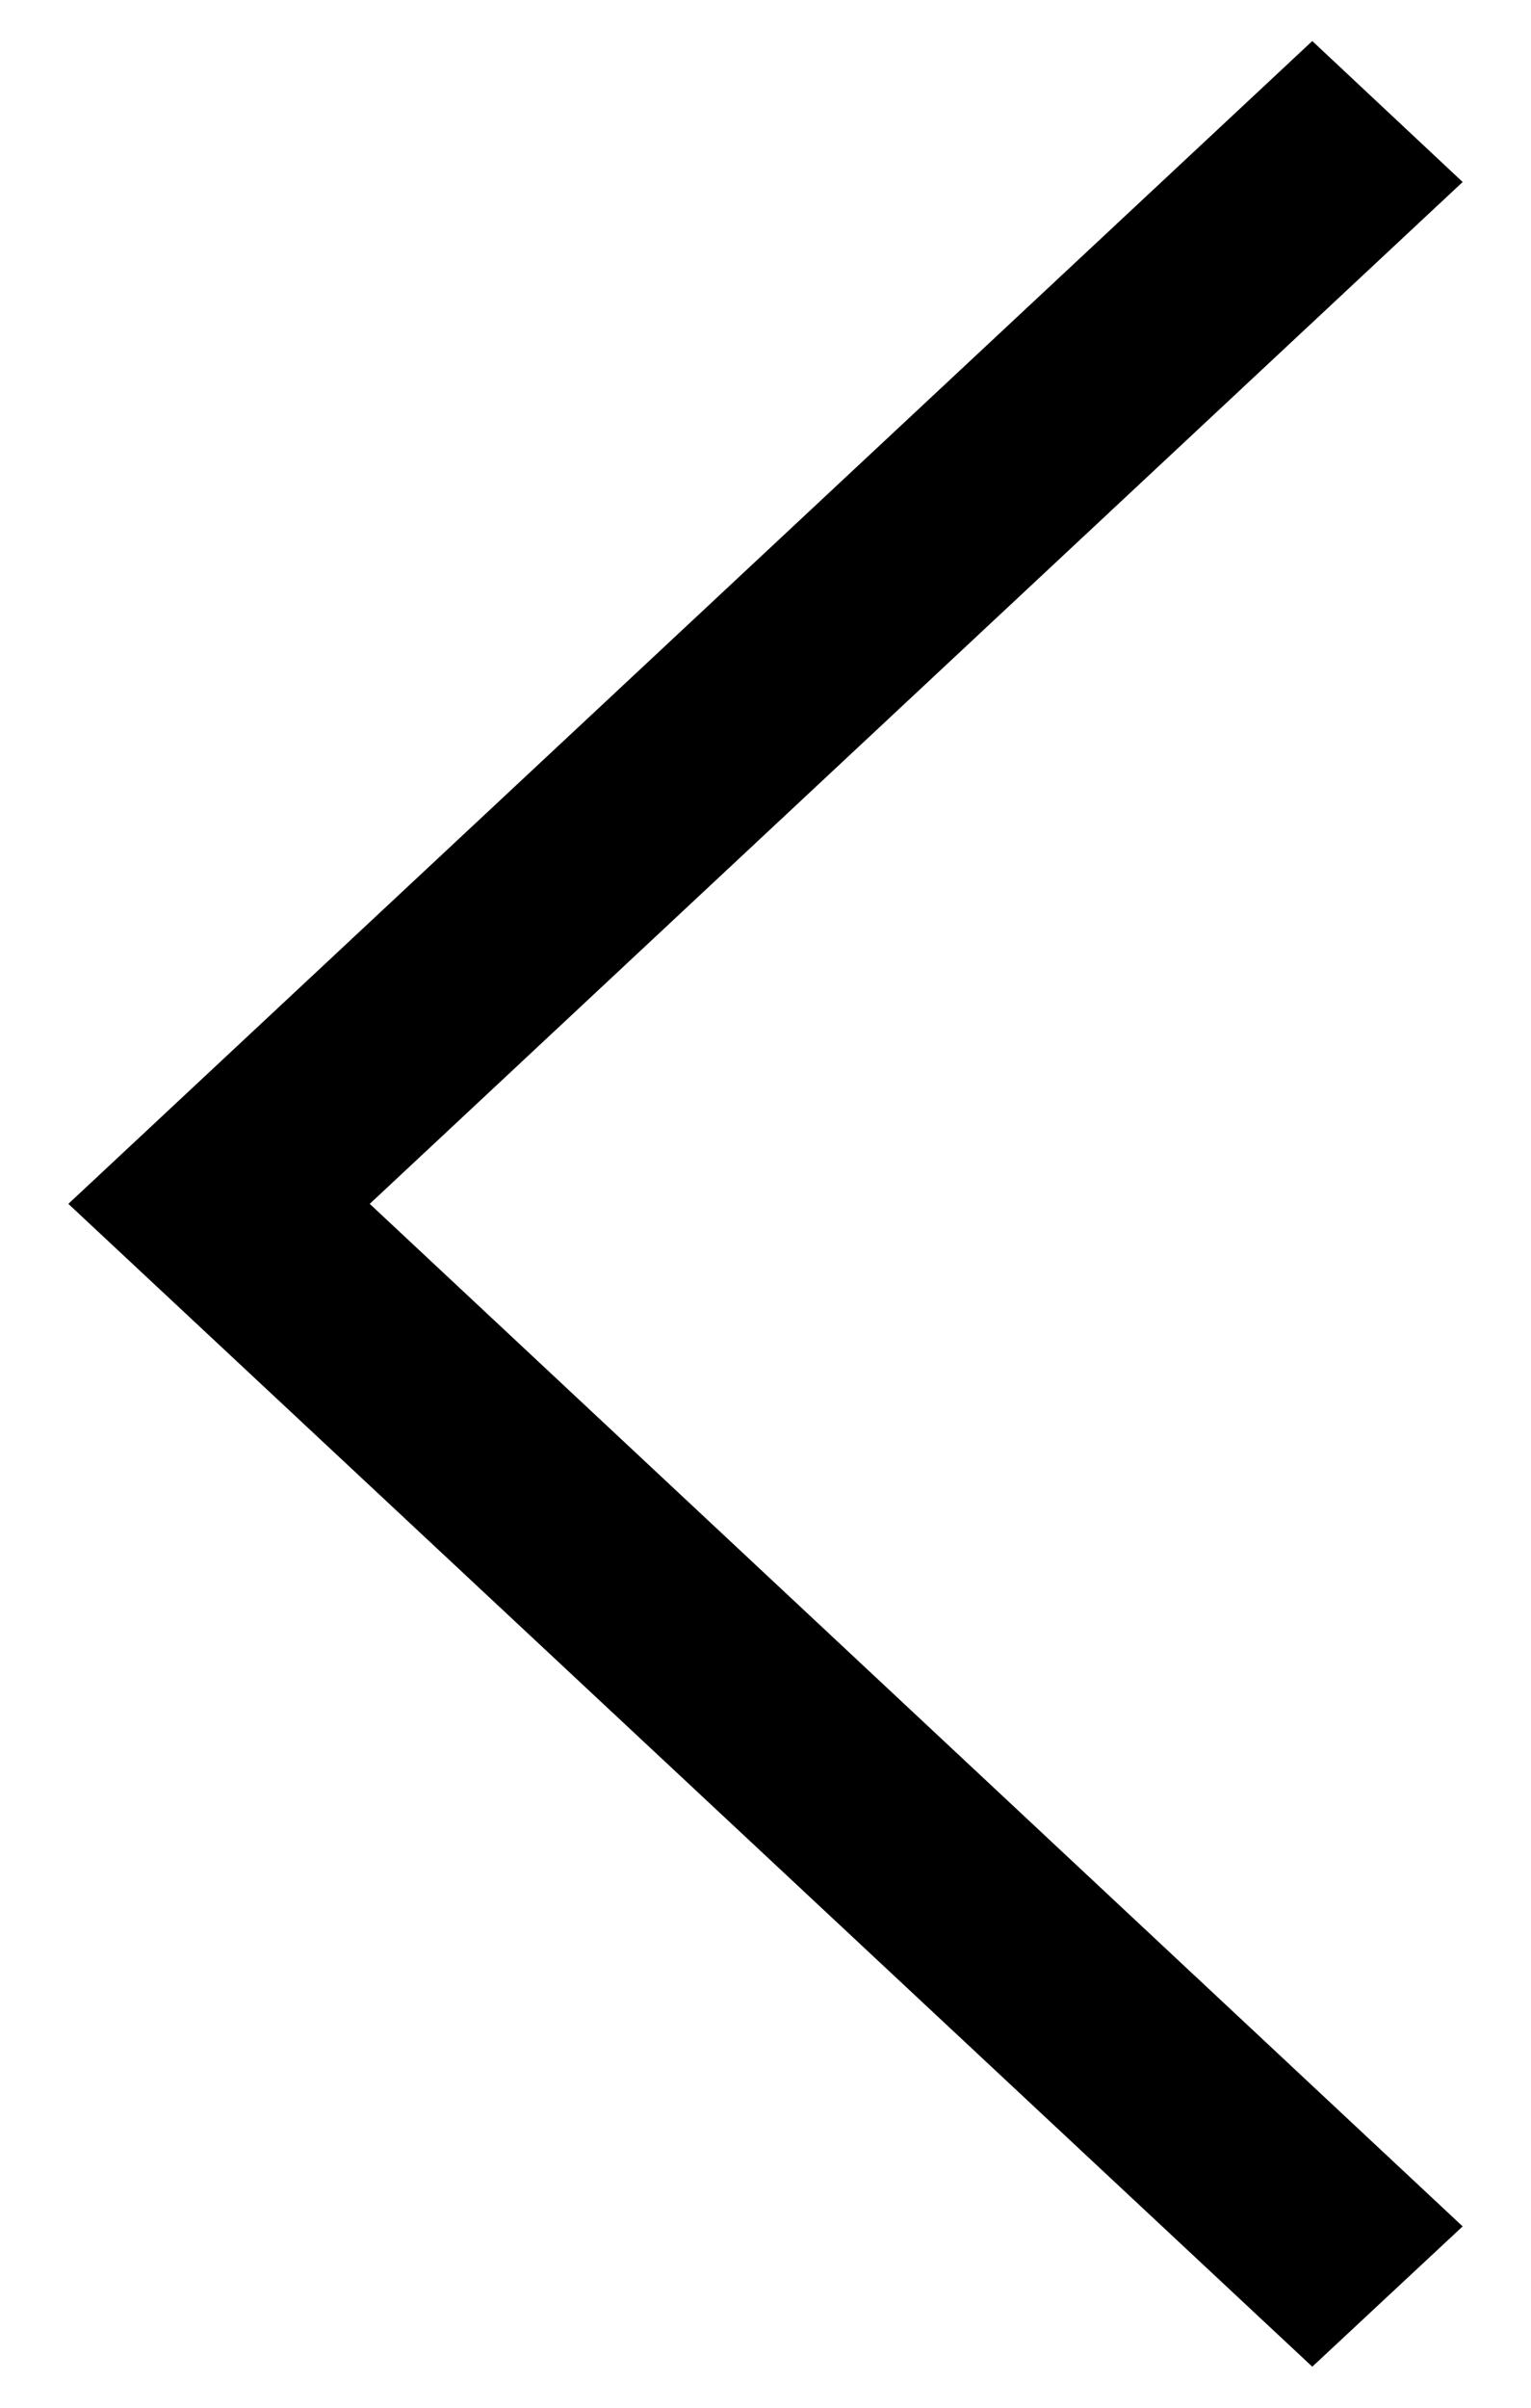 <svg width="14" height="22" viewBox="0 0 14 22" fill="none" xmlns="http://www.w3.org/2000/svg">
<path d="M13.375 1.663L12 0.375L0.625 11L12 21.625L13.375 20.343L3.381 11L13.375 1.663Z" fill="black"/>
</svg>
